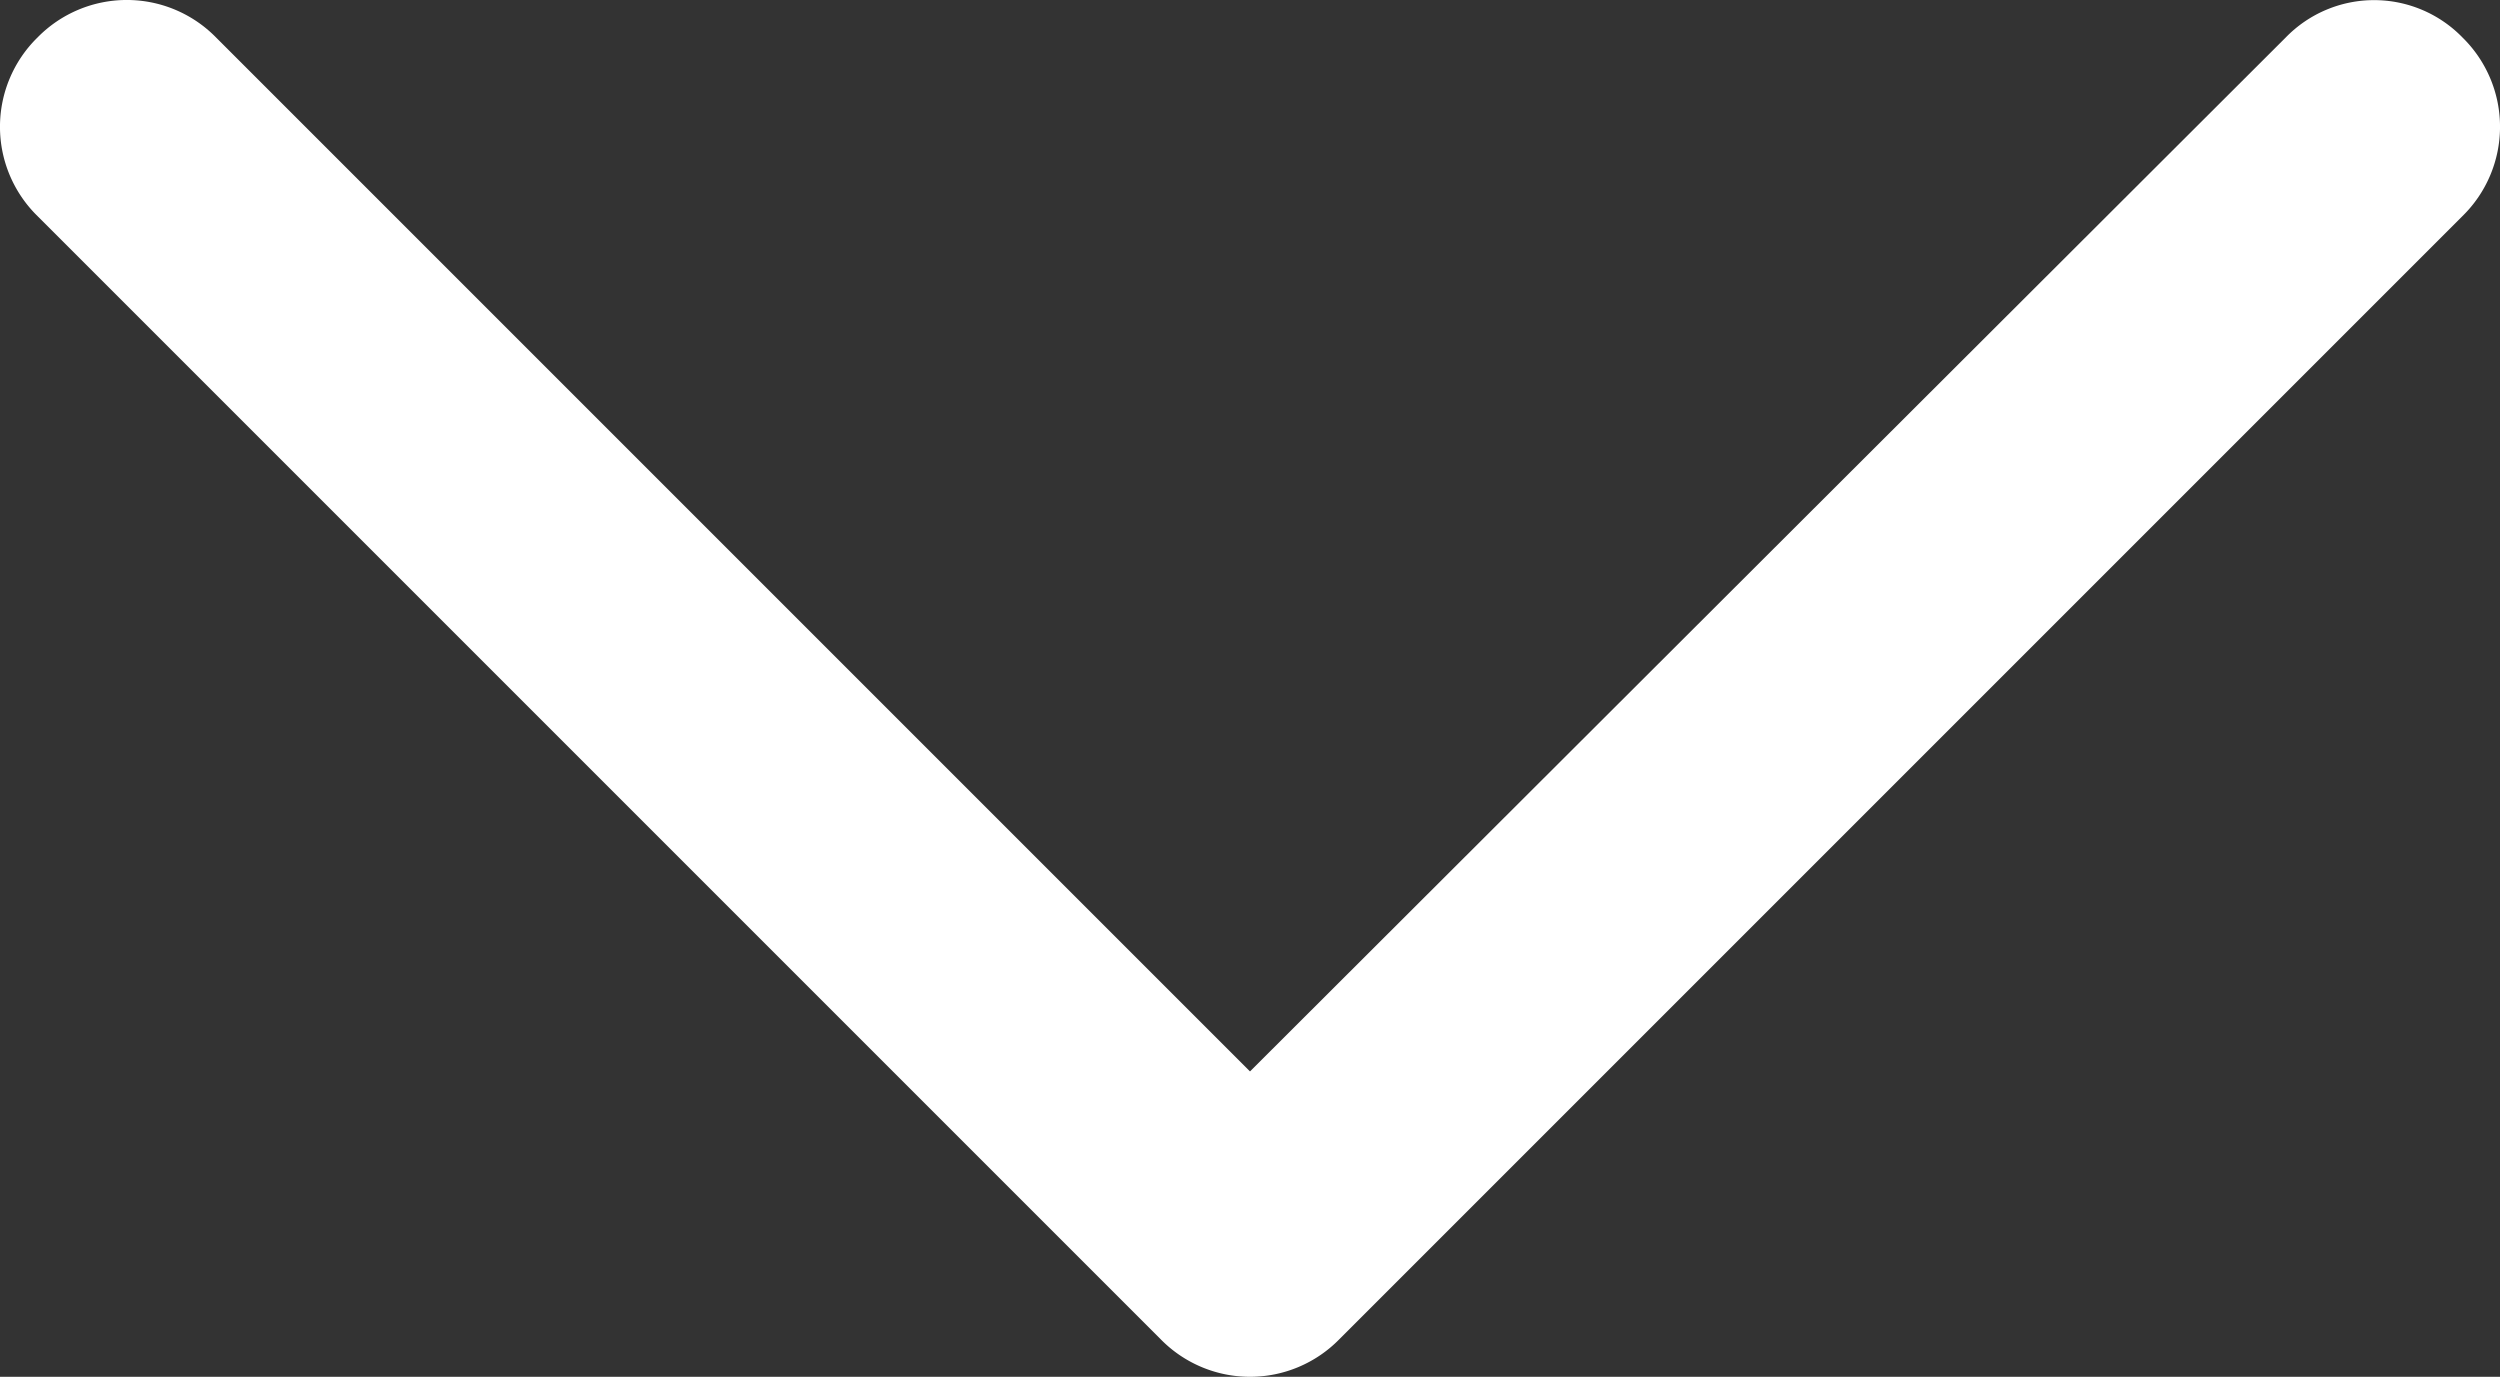 <svg xmlns="http://www.w3.org/2000/svg" width="14" height="7.71" viewBox="0 0 14 7.71">
  <rect x="0" y="0" width="14" height="7.71" fill="#333333" stroke="none"/>
  <path id="Path_1" data-name="Path 1" d="M12.8.21,7,6,1.21.21a.7.7,0,0,0-1,0,.7.7,0,0,0,0,1L6.5,7.5a.7.7,0,0,0,1,0l6.29-6.29a.7.7,0,0,0,0-1,.69.69,0,0,0-.99,0Z" transform="translate(0 0)" fill="#fff"/>
</svg>
